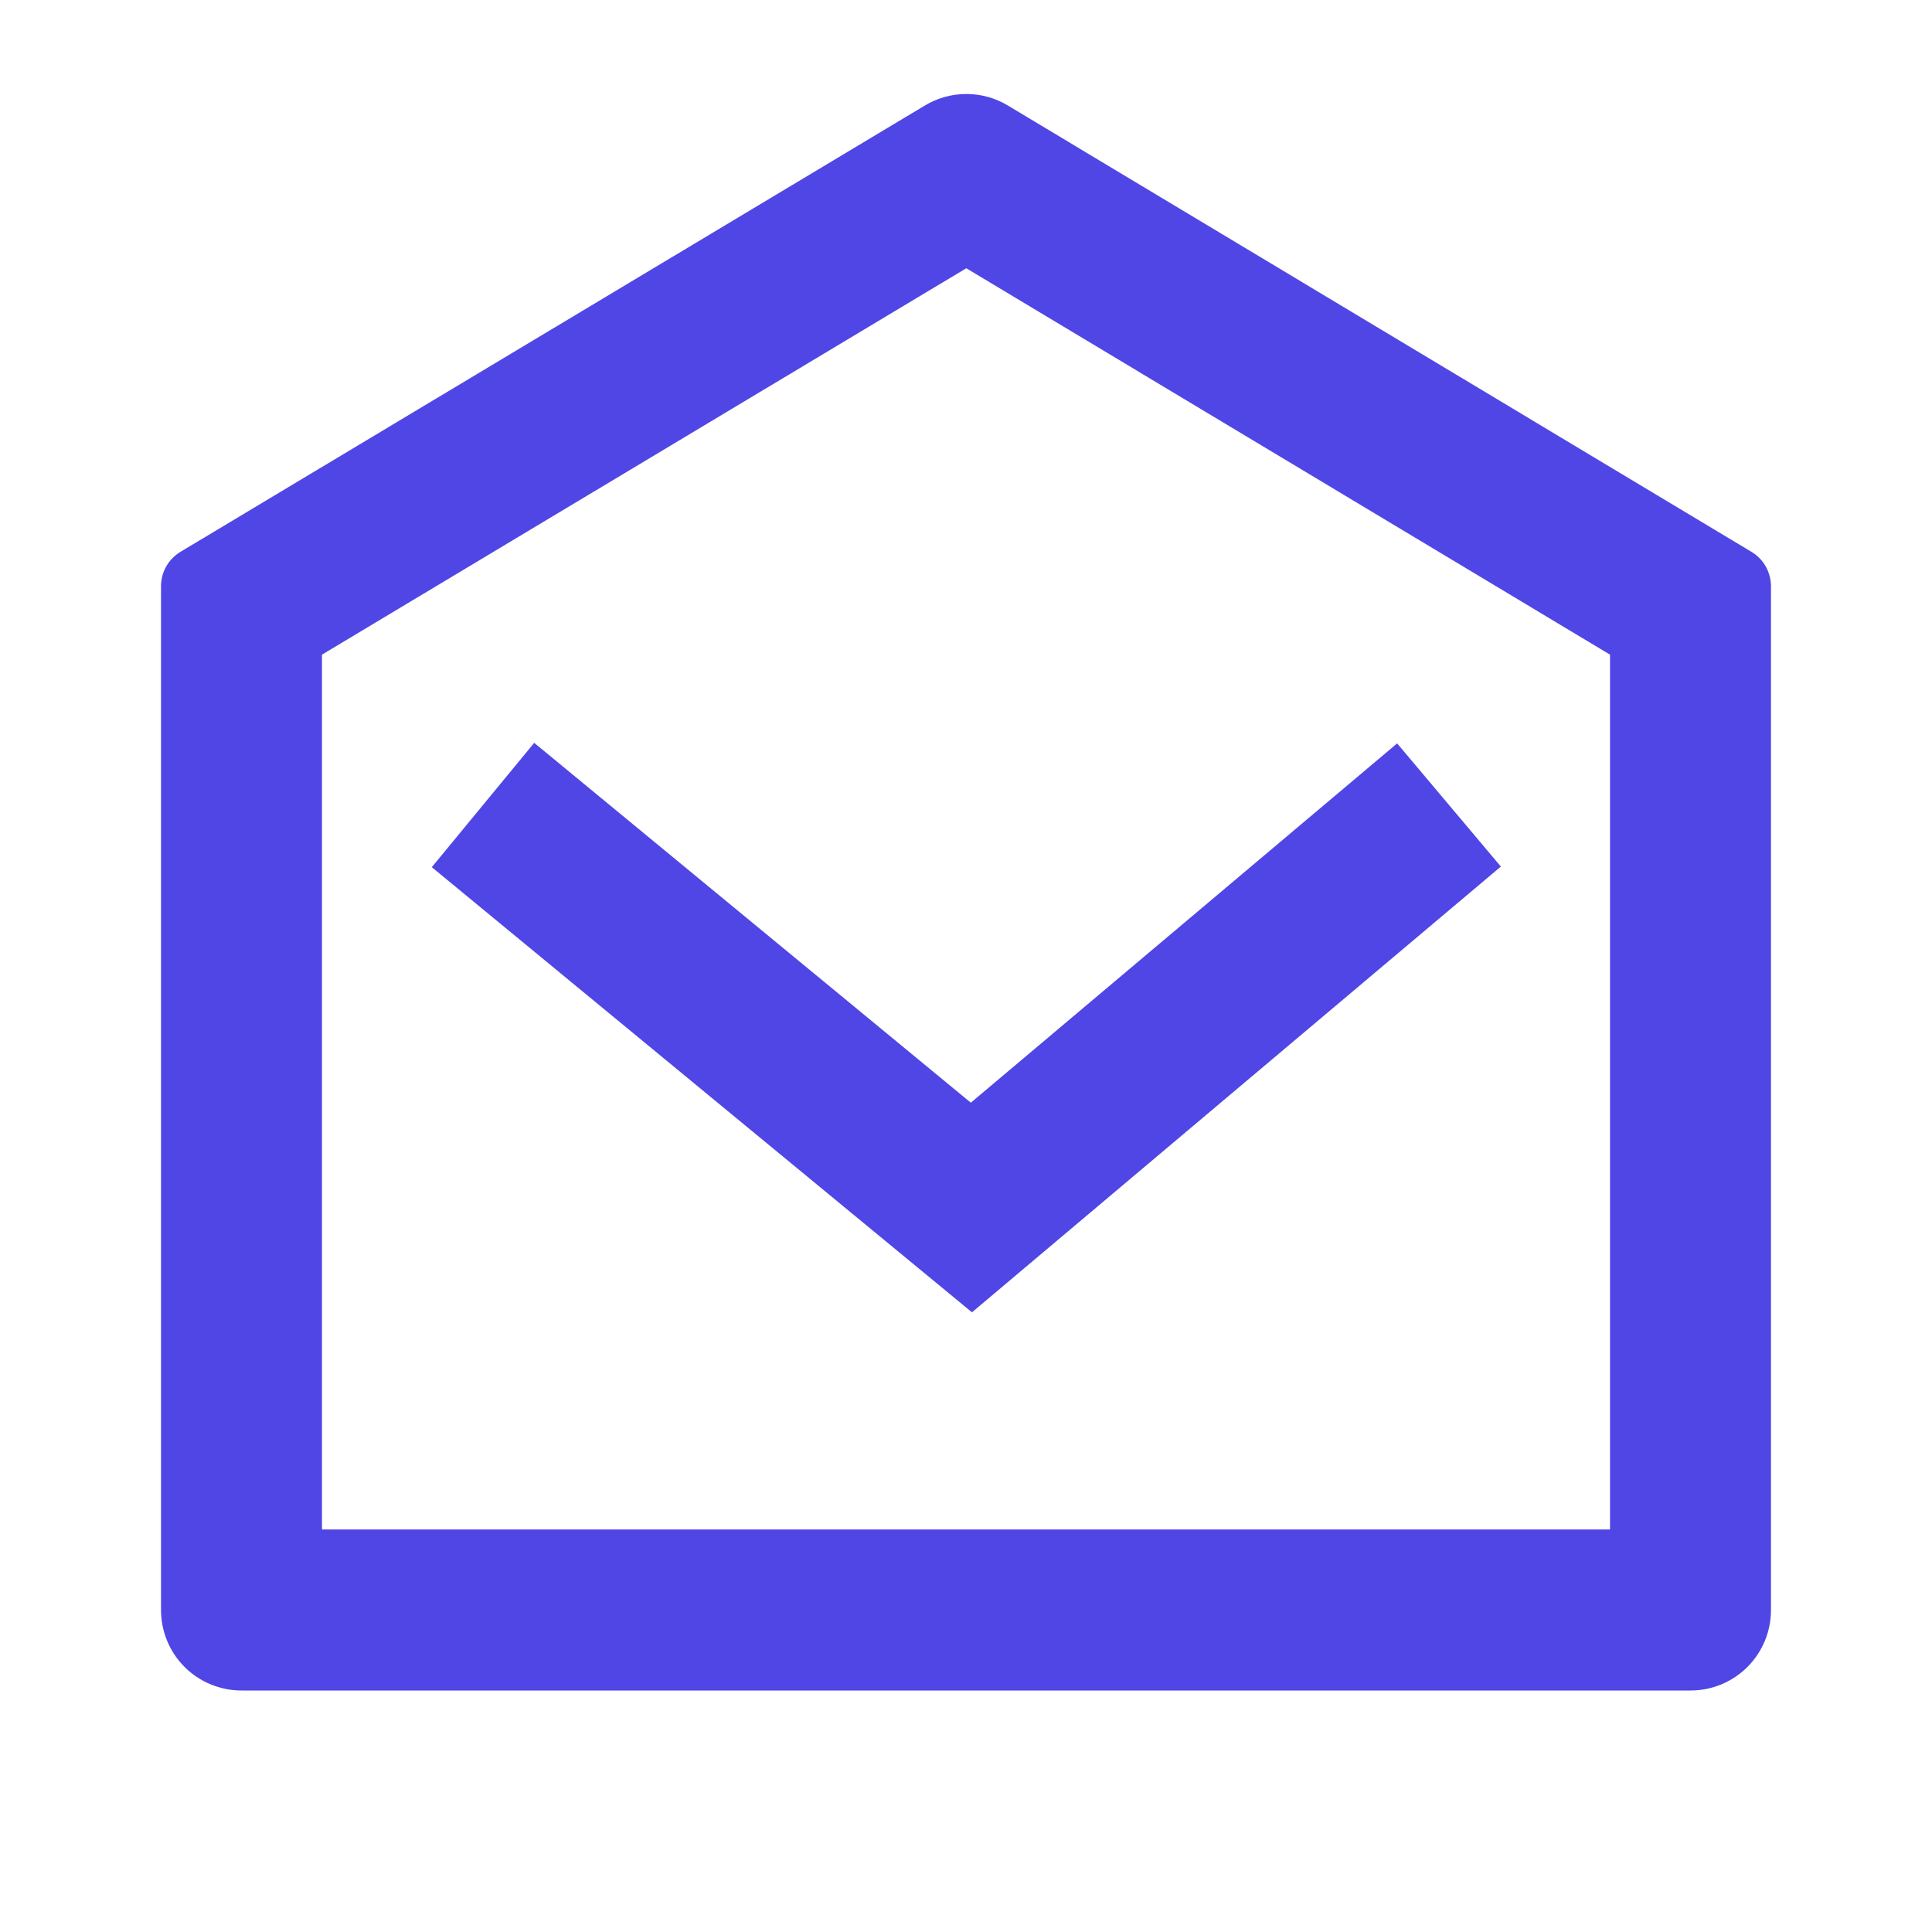 <svg width="32" height="32" viewBox="0 0 32 32" fill="none" xmlns="http://www.w3.org/2000/svg">
<path d="M2.991 9.139L15.32 1.747C15.527 1.622 15.764 1.557 16.006 1.557C16.248 1.557 16.485 1.622 16.692 1.747L29.009 9.14C29.108 9.199 29.19 9.283 29.247 9.383C29.303 9.484 29.333 9.597 29.333 9.712V26.667C29.333 27.02 29.193 27.36 28.943 27.61C28.693 27.86 28.354 28 28 28H4C3.646 28 3.307 27.86 3.057 27.61C2.807 27.36 2.667 27.02 2.667 26.667V9.711C2.667 9.596 2.696 9.482 2.753 9.382C2.81 9.282 2.892 9.198 2.991 9.139ZM5.333 10.844V25.333H26.667V10.843L16.005 4.443L5.333 10.843V10.844ZM16.08 18.264L23.141 12.313L24.859 14.353L16.099 21.736L7.152 14.363L8.848 12.304L16.08 18.264Z" fill="#4F46E5"/>
</svg>
